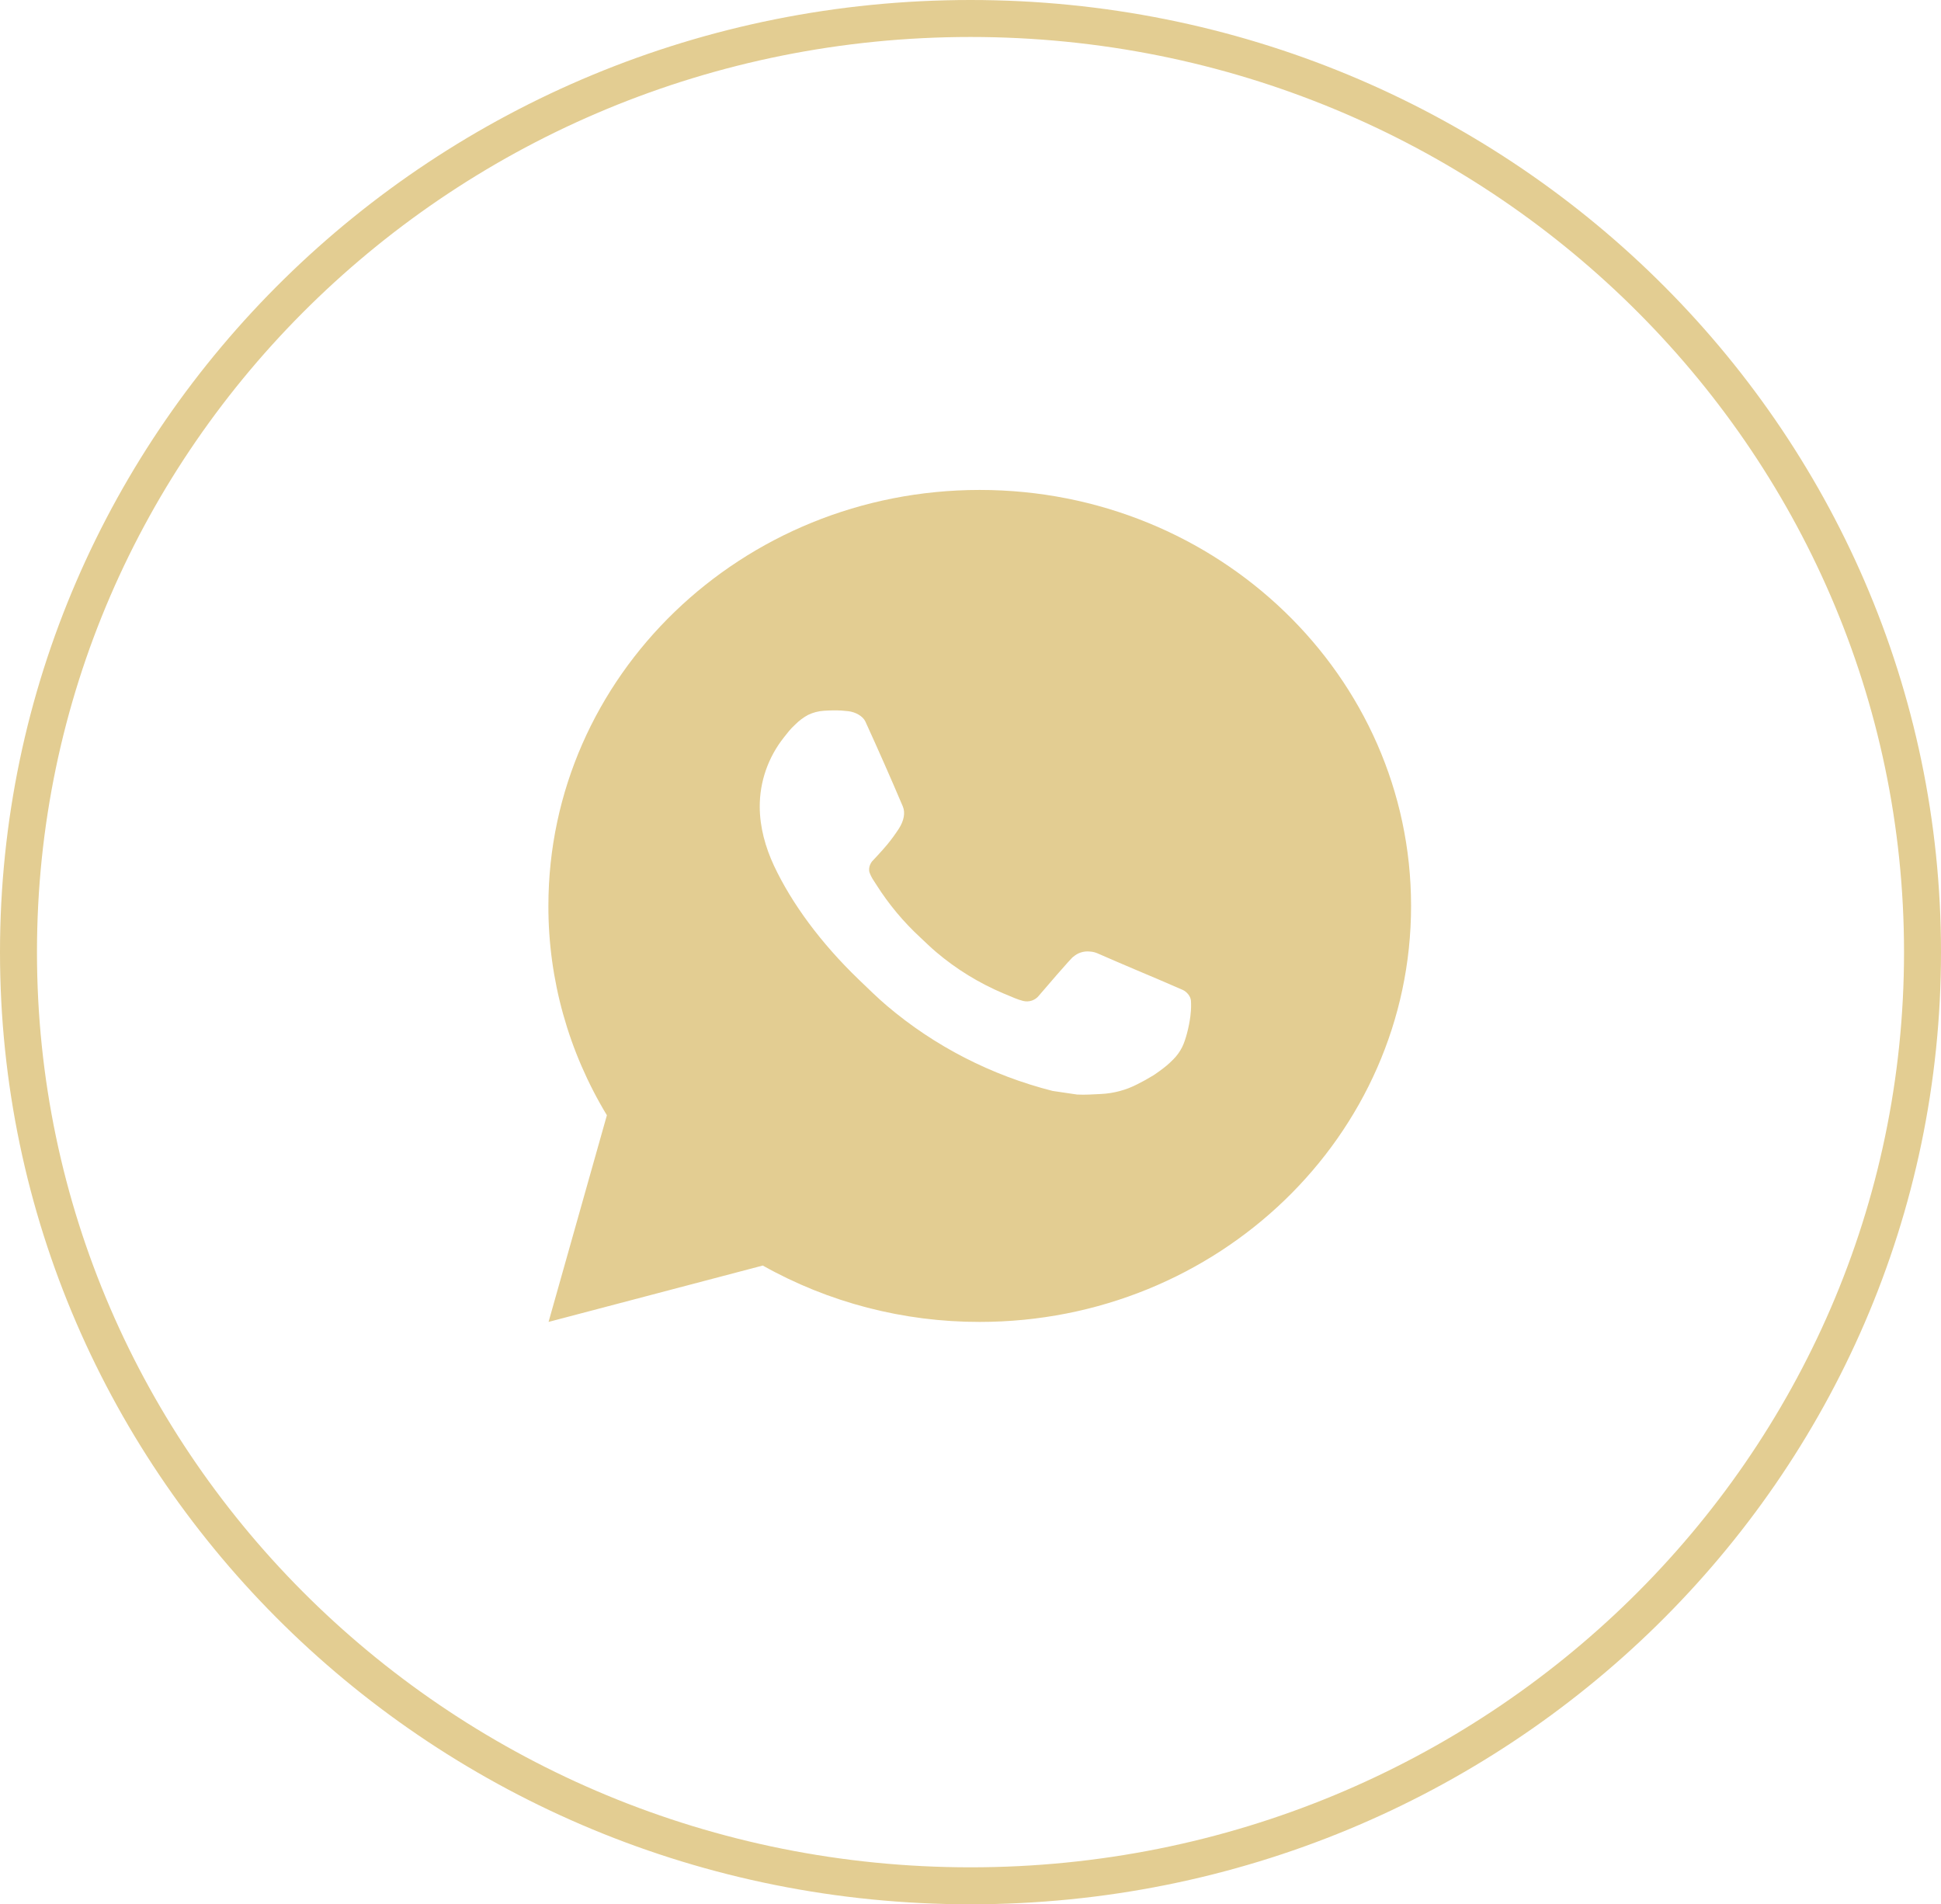 <?xml version="1.0" encoding="UTF-8"?> <svg xmlns="http://www.w3.org/2000/svg" width="105" height="103" viewBox="0 0 105 103" fill="none"> <path d="M104 51.5C104 79.372 80.961 102 52.5 102C24.039 102 1 79.372 1 51.5C1 23.628 24.039 1 52.5 1C80.961 1 104 23.628 104 51.5Z" stroke="#E3CD92" stroke-width="2"></path> <path d="M29.675 71.5L32.83 60.322C30.751 56.886 29.659 52.978 29.666 49C29.666 36.573 40.112 26.5 52.999 26.5C65.886 26.5 76.333 36.573 76.333 49C76.333 61.427 65.886 71.5 52.999 71.5C48.876 71.506 44.825 70.454 41.263 68.451L29.675 71.5ZM44.578 38.443C44.277 38.461 43.983 38.538 43.713 38.668C43.46 38.806 43.228 38.979 43.027 39.181C42.747 39.435 42.588 39.656 42.418 39.87C41.555 40.952 41.092 42.28 41.099 43.645C41.104 44.748 41.403 45.821 41.869 46.824C42.824 48.854 44.394 51.002 46.468 52.994C46.968 53.473 47.455 53.955 47.98 54.402C50.555 56.588 53.623 58.164 56.94 59.006L58.268 59.202C58.7 59.224 59.131 59.193 59.565 59.172C60.245 59.138 60.908 58.961 61.509 58.653C61.815 58.501 62.113 58.336 62.403 58.157C62.403 58.157 62.503 58.094 62.694 57.955C63.009 57.73 63.203 57.57 63.464 57.307C63.658 57.114 63.826 56.886 63.954 56.627C64.136 56.261 64.318 55.561 64.393 54.978C64.449 54.533 64.433 54.29 64.426 54.139C64.416 53.898 64.209 53.648 63.982 53.543L62.624 52.956C62.624 52.956 60.594 52.103 59.355 51.558C59.225 51.503 59.085 51.472 58.942 51.466C58.783 51.45 58.621 51.468 58.469 51.517C58.317 51.566 58.178 51.646 58.06 51.752V51.747C58.049 51.747 57.892 51.876 56.205 53.846C56.108 53.972 55.975 54.067 55.822 54.119C55.669 54.171 55.504 54.178 55.347 54.139C55.195 54.1 55.046 54.05 54.901 53.99C54.612 53.873 54.511 53.828 54.313 53.745L54.301 53.741C52.967 53.179 51.731 52.42 50.638 51.491C50.344 51.243 50.071 50.973 49.791 50.712C48.873 49.864 48.073 48.906 47.411 47.859L47.273 47.645C47.175 47.502 47.095 47.347 47.035 47.184C46.947 46.853 47.178 46.588 47.178 46.588C47.178 46.588 47.745 45.989 48.008 45.666C48.228 45.396 48.433 45.116 48.622 44.826C48.897 44.399 48.984 43.96 48.839 43.62C48.186 42.081 47.509 40.549 46.814 39.028C46.676 38.727 46.268 38.511 45.897 38.468C45.771 38.454 45.645 38.441 45.519 38.432C45.205 38.417 44.891 38.422 44.578 38.443Z" fill="#E3CD92"></path> </svg> 